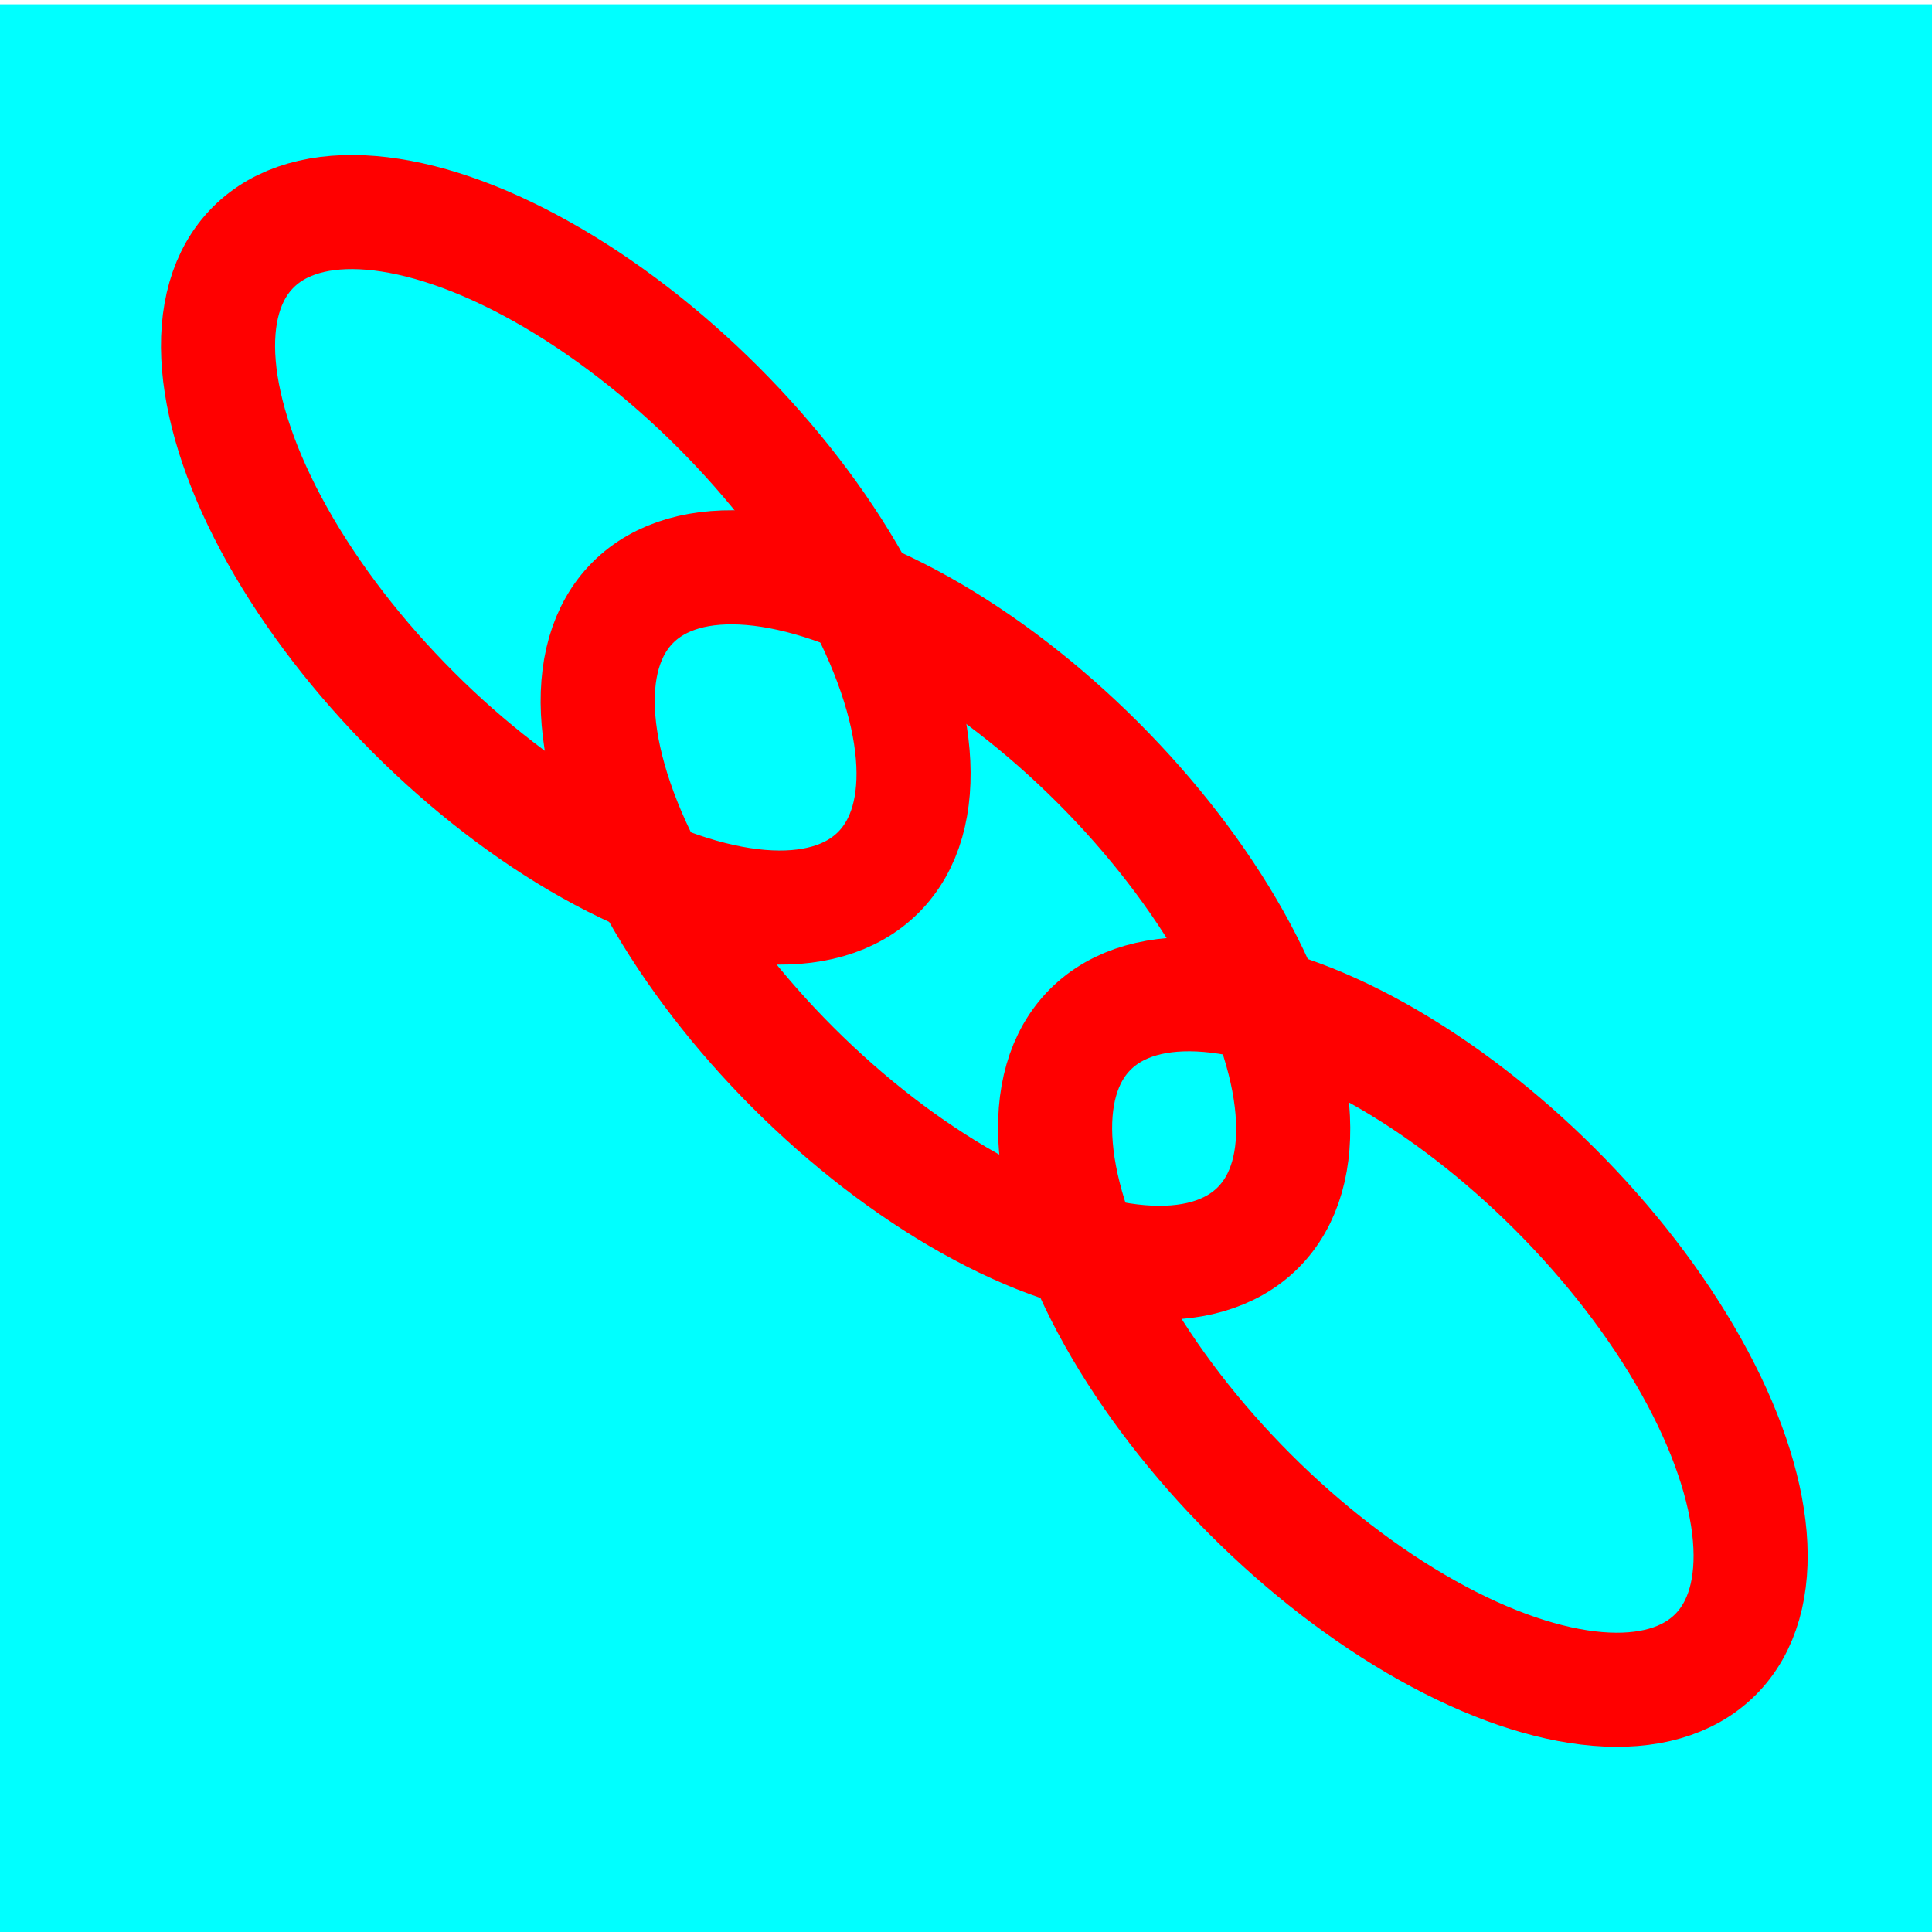 <?xml version="1.0" encoding="UTF-8" standalone="no"?>
<!-- Created with Inkscape (http://www.inkscape.org/) -->

<svg
   xmlns:dc="http://purl.org/dc/elements/1.1/"
   xmlns:cc="http://creativecommons.org/ns#"
   xmlns:rdf="http://www.w3.org/1999/02/22-rdf-syntax-ns#"
   xmlns:svg="http://www.w3.org/2000/svg"
   xmlns="http://www.w3.org/2000/svg"
   xmlns:sodipodi="http://sodipodi.sourceforge.net/DTD/sodipodi-0.dtd"
   xmlns:inkscape="http://www.inkscape.org/namespaces/inkscape"
   width="640"
   height="640"
   viewBox="0 0 640 640"
   id="svg2"
   version="1.1"
   inkscape:version="0.92.3 (2405546, 2018-03-11)"
   sodipodi:docname="links.svg">
  <title
     id="title4623">Download Bibles</title>
  <defs
     id="defs4" />
  <sodipodi:namedview
     id="base"
     pagecolor="#ffffff"
     bordercolor="#666666"
     borderopacity="1.0"
     inkscape:pageopacity="0.0"
     inkscape:pageshadow="2"
     inkscape:zoom="0.7"
     inkscape:cx="107.33409"
     inkscape:cy="318.76649"
     inkscape:document-units="px"
     inkscape:current-layer="layer1"
     showgrid="false"
     inkscape:window-width="1920"
     inkscape:window-height="1019"
     inkscape:window-x="0"
     inkscape:window-y="0"
     inkscape:window-maximized="1"
     units="px"
     width="200px"
     fit-margin-top="0"
     fit-margin-left="0"
     fit-margin-right="0"
     fit-margin-bottom="0" />
  <g
     inkscape:groupmode="layer"
     id="layer3"
     inkscape:label="background">
    <rect
       style="fill:#00ffff;fill-opacity:1;stroke:none"
       id="rect4313"
       width="658.571"
       height="640"
       x="-2.857"
       y="1.429" />
  </g>
  <g
     inkscape:label="Layer 1"
     inkscape:groupmode="layer"
     id="layer1"
     transform="translate(-72.857,-126.648)">
    <ellipse
       style="fill:none;fill-opacity:1;stroke:#ff0000;stroke-width:37.795;stroke-miterlimit:4;stroke-dasharray:none;stroke-opacity:1"
       id="path4638"
       cx="404.734"
       cy="36.636"
       rx="146.429"
       ry="71.429"
       transform="rotate(45)" />
    <ellipse
       style="fill:none;fill-opacity:1;stroke:#ff0000;stroke-width:37.795;stroke-miterlimit:4;stroke-dasharray:none;stroke-opacity:1"
       id="path4638-3"
       cx="576.877"
       cy="30.921"
       rx="146.429"
       ry="71.429"
       transform="rotate(45)" />
    <ellipse
       style="fill:none;fill-opacity:1;stroke:#ff0000;stroke-width:37.795;stroke-miterlimit:4;stroke-dasharray:none;stroke-opacity:1"
       id="path4638-6"
       cx="784.02"
       cy="23.779"
       rx="146.429"
       ry="71.429"
       transform="rotate(45)" />
  </g>
</svg>
